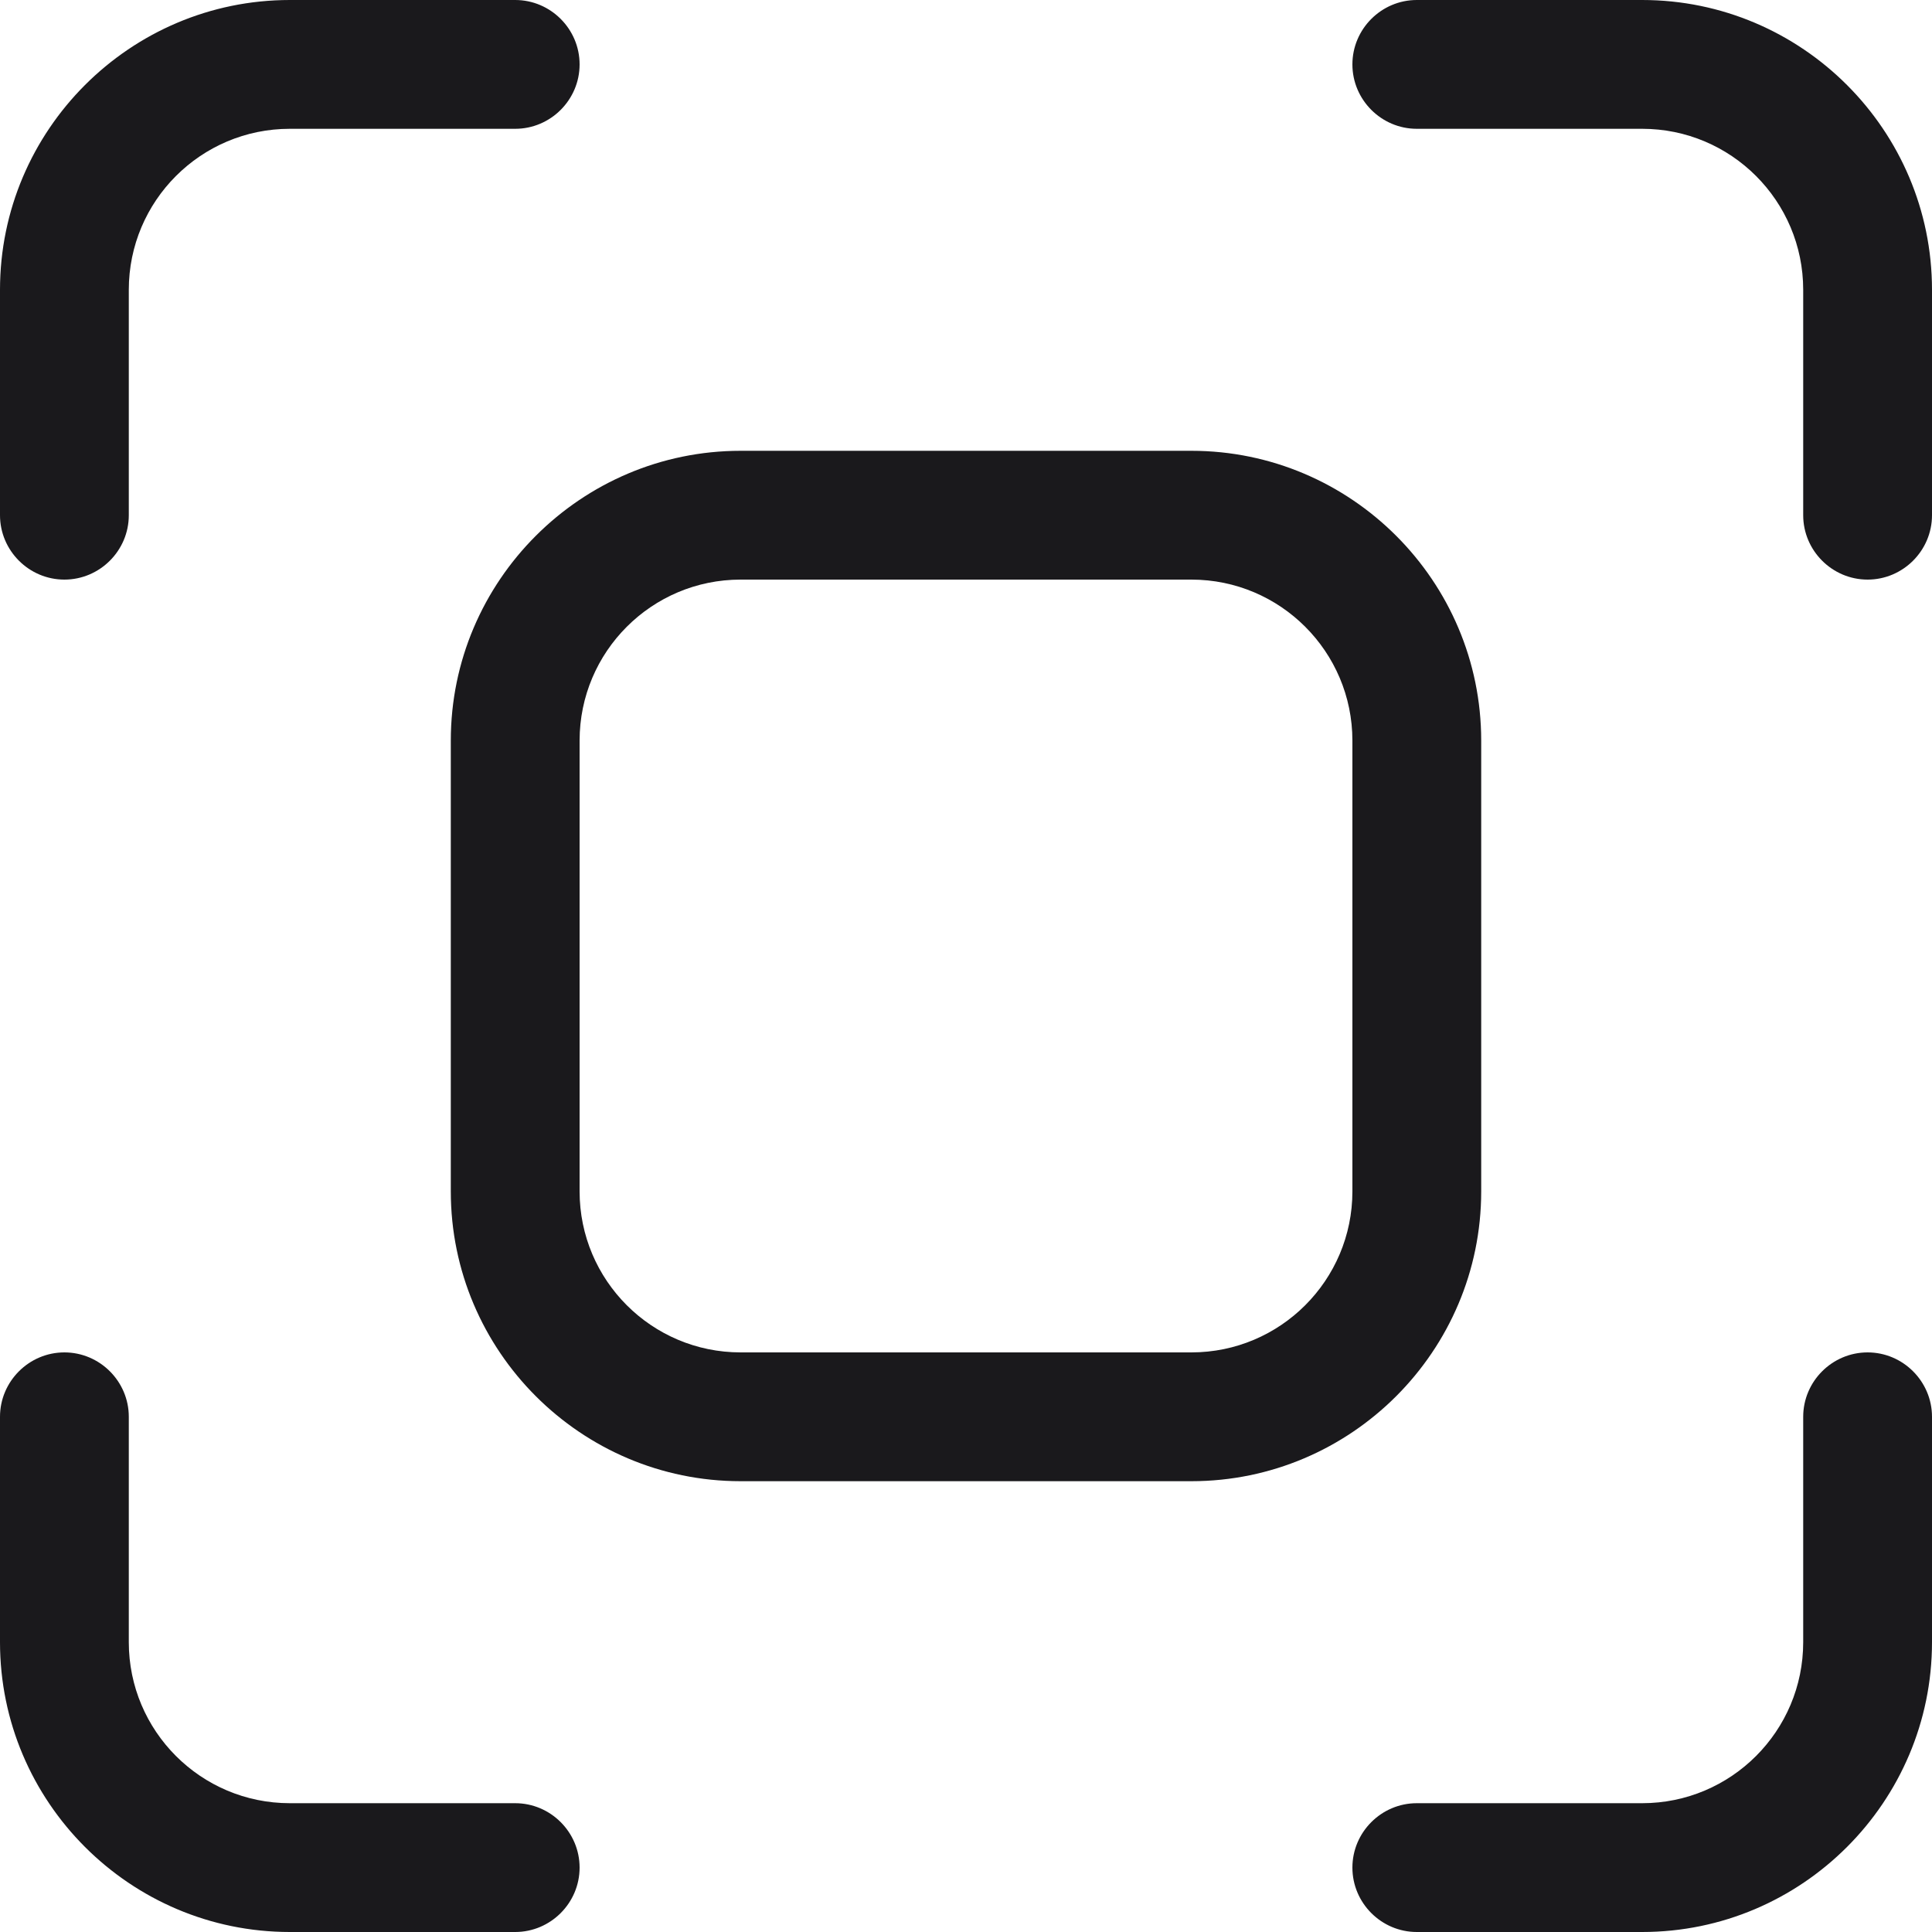 <svg width="30" height="30" viewBox="0 0 30 30" fill="none" xmlns="http://www.w3.org/2000/svg">
<path d="M1 9C0.45 9 0 8.55 0 8V4.5C0 2.02 2.02 0 4.5 0H8C8.55 0 9 0.45 9 1C9 1.55 8.55 2 8 2H4.5C3.12 2 2 3.12 2 4.5V8C2 8.55 1.55 9 1 9Z" fill="#1A191C"/>
<path d="M8 30H4.5C2.02 30 0 27.98 0 25.5V22C0 21.45 0.45 21 1 21C1.55 21 2 21.45 2 22V25.5C2 26.88 3.12 28 4.5 28H8C8.55 28 9 28.45 9 29C9 29.55 8.55 30 8 30Z" fill="#1A191C"/>
<path d="M29 9C28.45 9 28 8.55 28 8V4.5C28 3.12 26.88 2 25.5 2H22C21.45 2 21 1.55 21 1C21 0.45 21.45 0 22 0H25.5C27.98 0 30 2.02 30 4.5V8C30 8.55 29.55 9 29 9Z" fill="#1A191C"/>
<path d="M25.5 30H22C21.45 30 21 29.55 21 29C21 28.45 21.45 28 22 28H25.5C26.88 28 28 26.88 28 25.5V22C28 21.45 28.45 21 29 21C29.55 21 30 21.45 30 22V25.5C30 27.98 27.98 30 25.5 30Z" fill="#1A191C"/>
<path d="M18.5 23H11.5C9.02 23 7 20.98 7 18.5V11.5C7 9.02 9.02 7 11.5 7H18.5C20.98 7 23 9.02 23 11.5V18.5C23 20.98 20.98 23 18.5 23ZM11.5 9C10.12 9 9 10.12 9 11.5V18.5C9 19.88 10.12 21 11.5 21H18.5C19.88 21 21 19.88 21 18.5V11.5C21 10.12 19.88 9 18.5 9H11.5Z" fill="#1A191C"/>
</svg>
